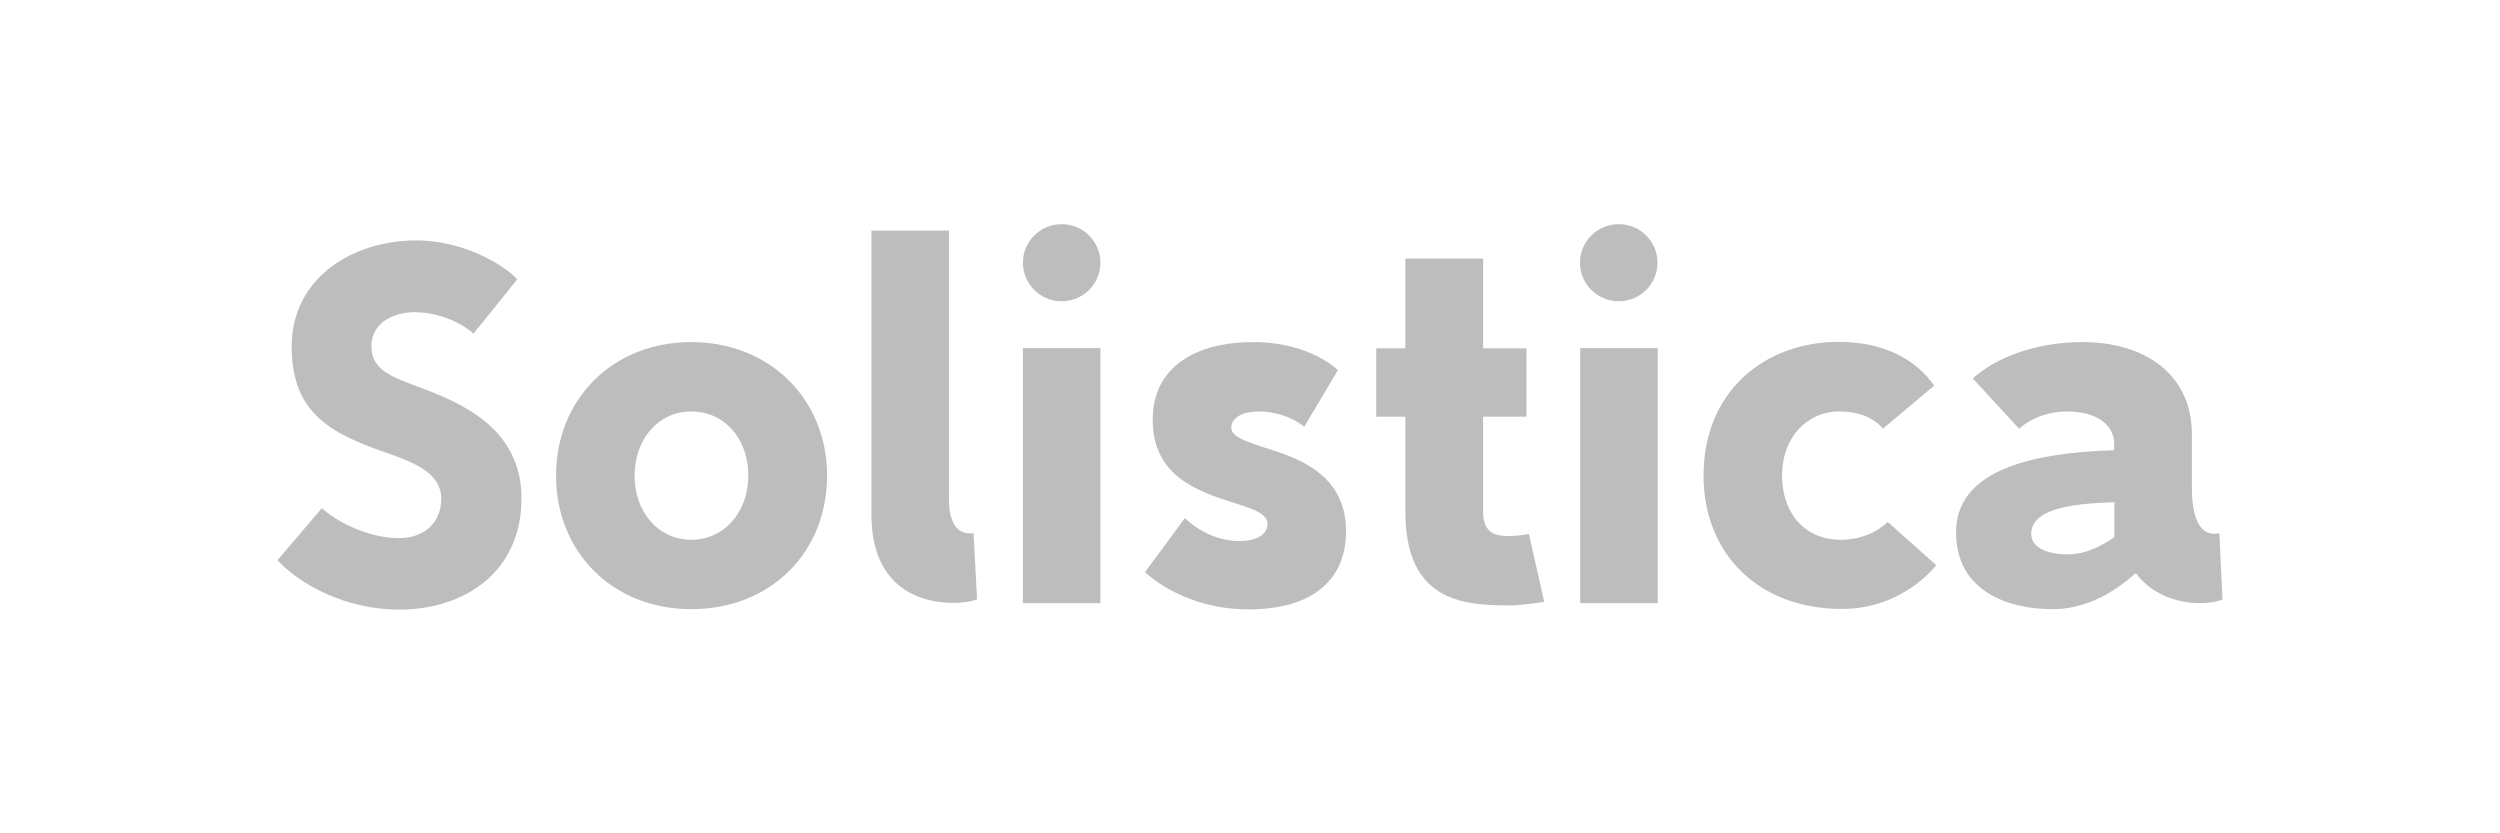 <svg xmlns="http://www.w3.org/2000/svg" viewBox="0 0 120 40"><path d="M19.96 14.98c-1.05 0-2.13.49-2.13 1.64s.98 1.47 2.28 1.96c2.2.81 4.92 2.06 4.92 5.34 0 3.52-2.7 5.34-5.88 5.34-2.55 0-4.75-1.2-5.83-2.37.71-.83 1.42-1.67 2.13-2.5.56.54 2.13 1.44 3.7 1.44 1.13 0 2.03-.66 2.03-1.91 0-1.18-1.27-1.69-2.33-2.08-2.87-.98-4.85-1.91-4.85-5.21s2.94-5.09 5.98-5.09c2.06 0 3.97.98 4.85 1.86-.71.88-1.4 1.76-2.11 2.62-.47-.46-1.59-1.03-2.77-1.03m13.23 4.76c-1.57 0-2.72 1.32-2.72 3.08s1.15 3.08 2.72 3.08 2.74-1.32 2.74-3.08-1.13-3.08-2.74-3.08m0 9.49c-3.77 0-6.49-2.74-6.49-6.41s2.72-6.41 6.49-6.41 6.52 2.74 6.52 6.41-2.69 6.41-6.52 6.41m12.37-18.16v12.87c0 1.25.47 1.74 1.18 1.64l.17 3.18s-.42.17-1.13.17c-2.03 0-3.94-1.1-3.94-4.21V11.07h3.72Zm3.55 5.63h3.72v12.24H49.1zm13.5 3.77s-.83-.73-2.2-.73c-.69 0-1.3.27-1.3.78s1.03.76 2.2 1.15c1.54.51 3.31 1.42 3.31 3.82s-1.69 3.75-4.68 3.75c-3.19 0-4.97-1.79-4.97-1.79.64-.86 1.27-1.71 1.91-2.59.24.22 1.22 1.1 2.62 1.1.78 0 1.35-.29 1.35-.81 0-.64-1.1-.83-2.3-1.25-1.54-.54-3.21-1.37-3.21-3.77 0-2.52 2.06-3.72 4.82-3.72s4.07 1.35 4.07 1.35l-1.62 2.72Zm8.59-8.07v4.31h2.08V20h-2.08v4.58c0 1.08.69 1.15 1.25 1.15.32 0 .71-.05.95-.1l.73 3.26c-.47.07-1.18.17-1.69.17-2.23 0-4.97-.22-4.97-4.48V20h-1.4v-3.28h1.4v-4.31h3.72Zm4.66 4.3h3.72v12.24h-3.72zm14.54 3.87c-.42-.49-1.1-.83-2.13-.83-1.42 0-2.72 1.15-2.72 3.08 0 1.81 1.1 3.08 2.82 3.08 1.47 0 2.25-.86 2.25-.86l2.33 2.08s-1.57 2.1-4.53 2.1c-3.97 0-6.64-2.62-6.64-6.41 0-4.01 2.91-6.41 6.49-6.41 2.15 0 3.7.83 4.58 2.1l-2.45 2.06Zm11.1 3.53c-2.13.05-3.99.34-3.99 1.52 0 .73.93.98 1.74.98.86 0 1.62-.39 2.25-.83v-1.66Zm-6.79-5.95c1.08-.98 2.99-1.74 5.27-1.74 2.89 0 5.24 1.47 5.24 4.43v2.54c0 1.4.34 2.23 1.08 2.23.12 0 .22-.02.24-.02l.15 3.18s-.42.17-1.08.17c-1.2 0-2.38-.49-3.06-1.42h-.05c-1.1.98-2.43 1.71-3.97 1.71-2.16 0-4.63-.88-4.63-3.69 0-2.99 3.65-3.82 7.59-3.94v-.29c0-1.05-1.03-1.57-2.23-1.57-1 0-1.84.37-2.33.83l-2.23-2.42Zm-41.88-5.55c0 1.02-.83 1.85-1.86 1.85s-1.86-.83-1.86-1.85.83-1.85 1.86-1.85 1.86.83 1.86 1.85m26.74 0c0 1.02-.83 1.85-1.86 1.85s-1.86-.83-1.86-1.85.83-1.85 1.86-1.85 1.86.83 1.86 1.85" style="fill:#bdbdbd"/></svg>